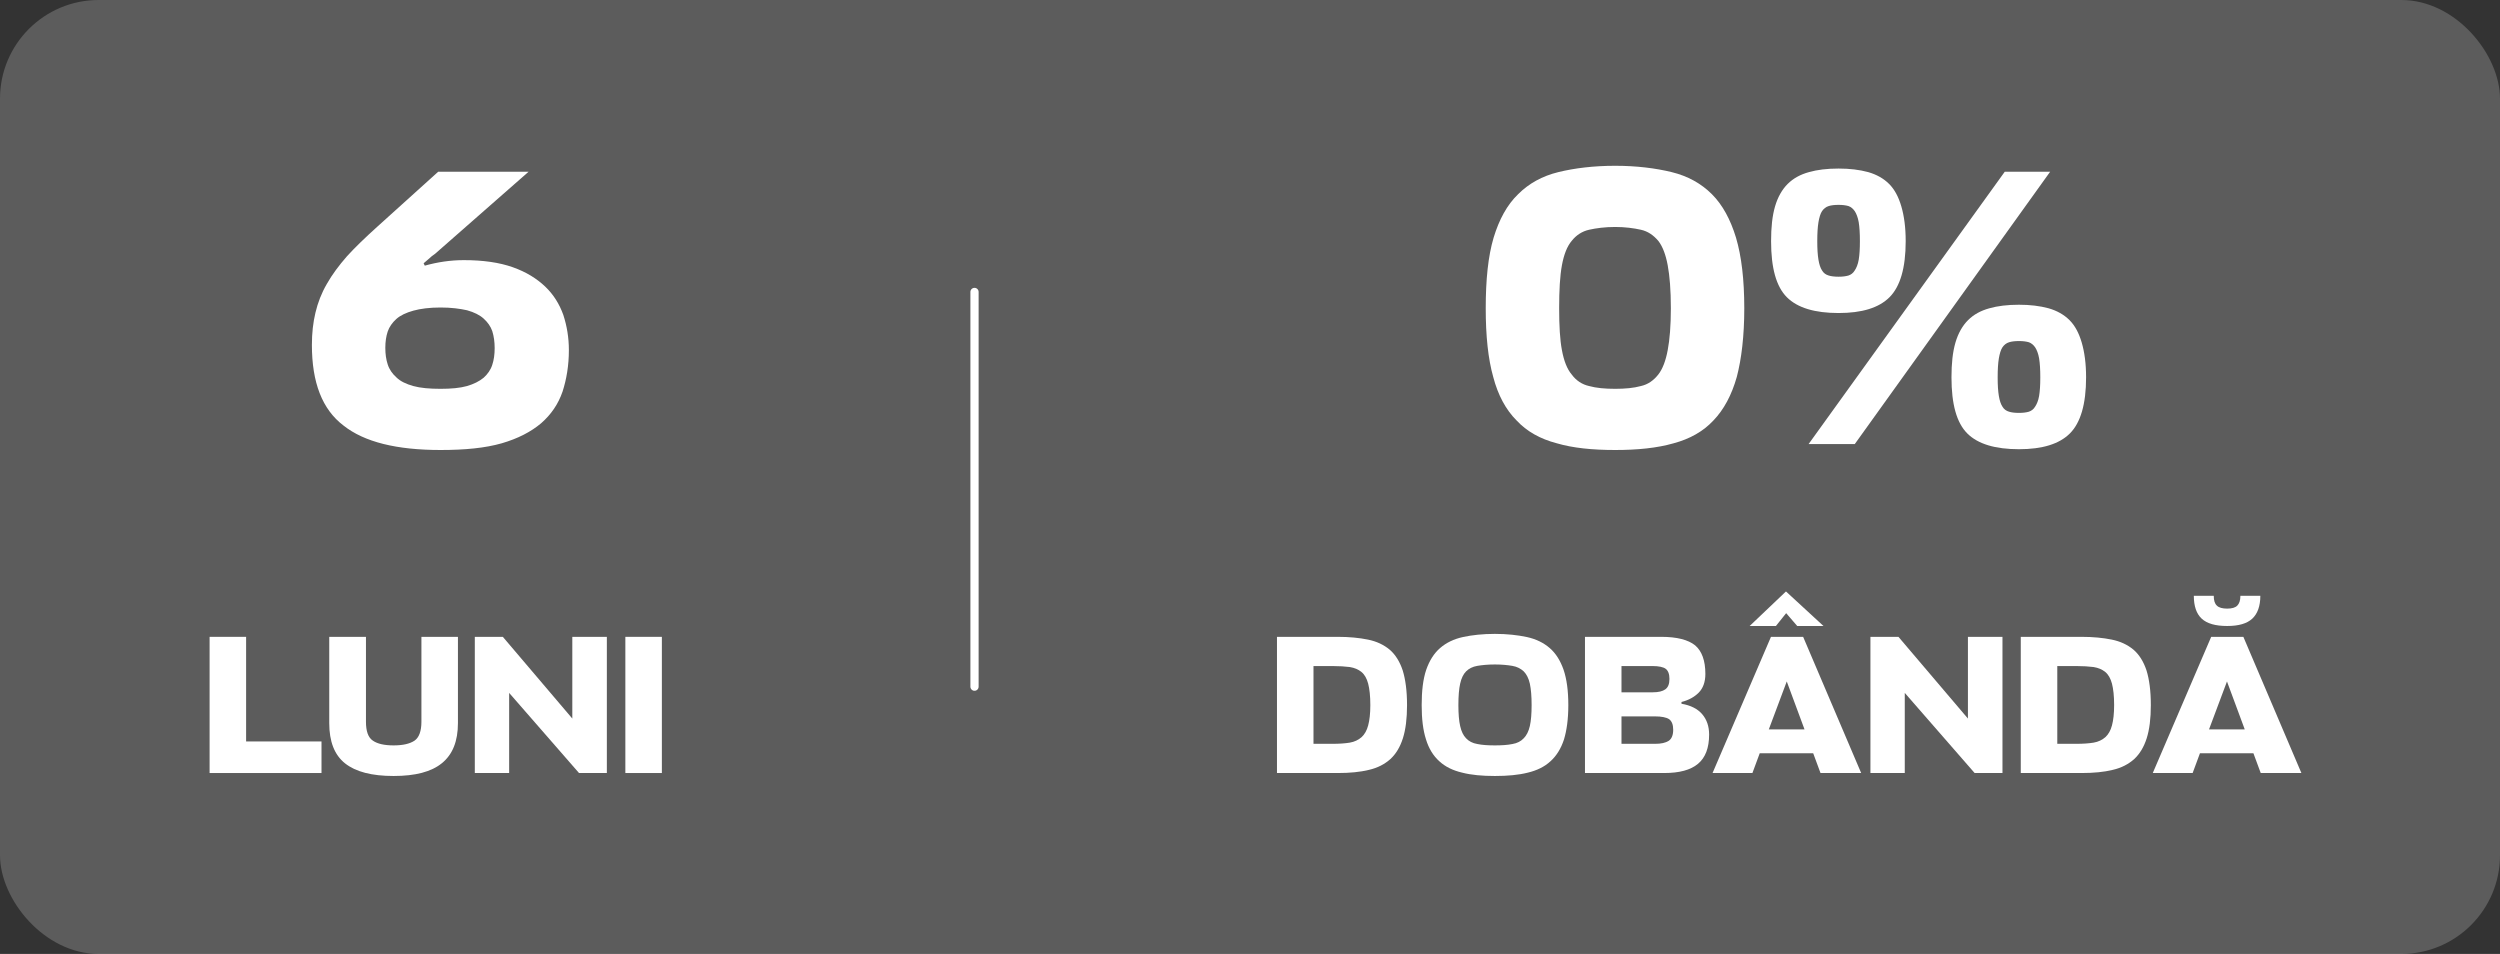 <?xml version="1.0" encoding="UTF-8"?> <svg xmlns="http://www.w3.org/2000/svg" width="304" height="116" viewBox="0 0 304 116" fill="none"><rect x="0" y="0" width="304" height="116" fill="#333333" stroke="none"/><rect width="304" height="116" rx="12" fill="white" fill-opacity="0.2"></rect><path d="M53.575 54.72C48.247 54.72 44.311 53.76 41.767 51.744C39.175 49.776 37.927 46.512 37.927 41.952C37.927 40.512 38.071 39.216 38.359 38.016C38.647 36.816 39.079 35.664 39.751 34.512C40.375 33.408 41.191 32.304 42.199 31.152C43.207 30.048 44.455 28.848 45.895 27.552L53.287 20.88H64.279L52.903 30.864C52.615 31.056 52.375 31.248 52.183 31.44L51.511 32.016L51.655 32.304C53.191 31.872 54.775 31.632 56.407 31.632C58.759 31.632 60.727 31.92 62.359 32.496C63.991 33.072 65.287 33.888 66.295 34.848C67.303 35.808 68.023 36.96 68.503 38.304C68.935 39.648 69.175 41.04 69.175 42.576C69.175 44.448 68.887 46.128 68.407 47.616C67.879 49.152 67.015 50.4 65.815 51.456C64.567 52.512 62.983 53.328 61.015 53.904C58.999 54.48 56.551 54.72 53.575 54.72ZM53.575 37.392C52.231 37.392 51.127 37.536 50.263 37.776C49.399 38.016 48.679 38.352 48.199 38.784C47.719 39.216 47.335 39.744 47.143 40.32C46.951 40.896 46.855 41.568 46.855 42.288C46.855 43.056 46.951 43.728 47.143 44.304C47.335 44.928 47.719 45.456 48.199 45.888C48.679 46.368 49.399 46.704 50.263 46.944C51.127 47.184 52.231 47.28 53.575 47.28C54.871 47.28 55.927 47.184 56.791 46.944C57.607 46.704 58.279 46.368 58.807 45.936C59.287 45.504 59.671 44.976 59.863 44.352C60.055 43.776 60.151 43.104 60.151 42.336C60.151 41.568 60.055 40.896 59.863 40.272C59.671 39.696 59.287 39.168 58.807 38.736C58.327 38.304 57.655 37.968 56.791 37.728C55.927 37.536 54.871 37.392 53.575 37.392Z" fill="white"></path><path d="M196.409 27.6C195.161 27.6 194.105 27.744 193.241 27.936C192.377 28.128 191.657 28.608 191.129 29.28C190.553 29.952 190.169 30.96 189.929 32.256C189.689 33.552 189.593 35.28 189.593 37.488C189.593 39.6 189.689 41.328 189.929 42.576C190.169 43.872 190.553 44.88 191.129 45.552C191.657 46.272 192.377 46.752 193.241 46.944C194.105 47.184 195.161 47.28 196.409 47.28C197.609 47.28 198.665 47.184 199.529 46.944C200.393 46.752 201.065 46.272 201.641 45.552C202.169 44.88 202.553 43.872 202.793 42.576C203.033 41.328 203.177 39.6 203.177 37.488C203.177 35.28 203.033 33.552 202.793 32.256C202.553 30.96 202.169 29.952 201.641 29.28C201.065 28.608 200.393 28.128 199.529 27.936C198.665 27.744 197.609 27.6 196.409 27.6ZM196.409 54.72C193.625 54.72 191.273 54.48 189.305 53.904C187.289 53.376 185.657 52.464 184.409 51.12C183.113 49.824 182.153 48.048 181.577 45.84C180.953 43.632 180.665 40.848 180.665 37.488C180.665 34.032 180.953 31.152 181.625 28.896C182.297 26.688 183.257 24.912 184.601 23.616C185.897 22.32 187.529 21.408 189.497 20.928C191.465 20.448 193.769 20.16 196.409 20.16C199.001 20.16 201.305 20.448 203.273 20.928C205.241 21.408 206.873 22.32 208.169 23.616C209.465 24.912 210.425 26.688 211.097 28.896C211.769 31.152 212.105 34.032 212.105 37.488C212.105 40.848 211.769 43.632 211.193 45.84C210.569 48.048 209.609 49.824 208.361 51.12C207.113 52.464 205.481 53.376 203.513 53.904C201.497 54.48 199.145 54.72 196.409 54.72Z" fill="white"></path><path d="M243.78 20.88H249.3L225.54 54H219.924L243.78 20.88ZM223.572 24.912C223.092 24.912 222.66 24.96 222.372 25.056C222.036 25.152 221.748 25.392 221.556 25.68C221.364 25.968 221.22 26.448 221.124 27.024C221.028 27.6 220.98 28.368 220.98 29.328C220.98 30.288 221.028 31.008 221.124 31.584C221.22 32.16 221.364 32.592 221.556 32.88C221.748 33.216 222.036 33.408 222.372 33.504C222.66 33.6 223.092 33.648 223.572 33.648C224.052 33.648 224.436 33.6 224.772 33.504C225.06 33.408 225.348 33.216 225.54 32.88C225.732 32.592 225.924 32.16 226.02 31.584C226.116 31.008 226.164 30.288 226.164 29.328C226.164 28.368 226.116 27.6 226.02 27.024C225.924 26.448 225.732 25.968 225.54 25.68C225.348 25.392 225.06 25.152 224.772 25.056C224.436 24.96 224.052 24.912 223.572 24.912ZM223.572 38.064C220.692 38.064 218.58 37.44 217.284 36.144C215.988 34.848 215.364 32.592 215.364 29.328C215.364 27.648 215.508 26.256 215.844 25.104C216.18 23.952 216.708 23.04 217.38 22.368C218.052 21.696 218.916 21.216 219.972 20.928C220.98 20.64 222.18 20.496 223.572 20.496C224.916 20.496 226.116 20.64 227.172 20.928C228.18 21.216 229.044 21.696 229.716 22.368C230.388 23.04 230.868 23.952 231.204 25.104C231.54 26.256 231.732 27.648 231.732 29.328C231.732 32.592 231.06 34.848 229.764 36.144C228.468 37.44 226.404 38.064 223.572 38.064ZM245.508 41.472C245.028 41.472 244.596 41.52 244.308 41.616C243.972 41.712 243.684 41.952 243.492 42.24C243.3 42.528 243.156 43.008 243.06 43.584C242.964 44.16 242.916 44.928 242.916 45.888C242.916 46.848 242.964 47.568 243.06 48.144C243.156 48.72 243.3 49.152 243.492 49.44C243.684 49.776 243.972 49.968 244.308 50.064C244.596 50.16 245.028 50.208 245.508 50.208C245.988 50.208 246.372 50.16 246.708 50.064C246.996 49.968 247.284 49.776 247.476 49.44C247.668 49.152 247.86 48.72 247.956 48.144C248.052 47.568 248.1 46.848 248.1 45.888C248.1 44.928 248.052 44.16 247.956 43.584C247.86 43.008 247.668 42.528 247.476 42.24C247.284 41.952 246.996 41.712 246.708 41.616C246.372 41.52 245.988 41.472 245.508 41.472ZM245.508 54.624C242.628 54.624 240.516 54 239.22 52.704C237.924 51.408 237.3 49.152 237.3 45.888C237.3 44.208 237.444 42.816 237.78 41.664C238.116 40.512 238.644 39.6 239.316 38.928C239.988 38.256 240.852 37.776 241.908 37.488C242.916 37.2 244.116 37.056 245.508 37.056C246.852 37.056 248.052 37.2 249.108 37.488C250.116 37.776 250.98 38.256 251.652 38.928C252.324 39.6 252.804 40.512 253.14 41.664C253.476 42.816 253.668 44.208 253.668 45.888C253.668 49.152 252.996 51.408 251.7 52.704C250.404 54 248.34 54.624 245.508 54.624Z" fill="white"></path><path d="M39.095 94H25.487V77.44H29.927V90.16H39.095V94Z" fill="white"></path><path d="M40.037 77.44H44.501V87.76C44.501 88.912 44.765 89.68 45.341 90.064C45.893 90.448 46.733 90.64 47.861 90.64C48.989 90.64 49.829 90.448 50.405 90.064C50.957 89.68 51.245 88.912 51.245 87.76V77.44H55.685V87.928C55.685 90.136 55.037 91.744 53.741 92.8C52.445 93.856 50.501 94.36 47.861 94.36C45.221 94.36 43.253 93.856 41.957 92.824C40.661 91.792 40.037 90.16 40.037 87.928V77.44Z" fill="white"></path><path d="M61.145 77.44L69.593 87.376V77.44H73.793V94H70.409L61.913 84.256V94H57.737V77.44H61.145Z" fill="white"></path><path d="M80.483 94H76.043V77.44H80.483V94Z" fill="white"></path><path d="M155.28 77.44H162.672C164.064 77.44 165.288 77.56 166.344 77.776C167.4 77.992 168.264 78.4 168.984 79C169.68 79.6 170.208 80.44 170.568 81.52C170.904 82.6 171.096 84.016 171.096 85.744C171.096 87.376 170.928 88.72 170.592 89.776C170.256 90.832 169.752 91.672 169.08 92.296C168.384 92.92 167.52 93.376 166.464 93.616C165.408 93.88 164.136 94 162.672 94H155.28V77.44ZM162.048 90.448C162.864 90.448 163.56 90.4 164.136 90.304C164.712 90.208 165.192 89.968 165.576 89.632C165.936 89.296 166.2 88.84 166.368 88.216C166.536 87.592 166.632 86.776 166.632 85.744C166.632 84.64 166.536 83.776 166.368 83.128C166.2 82.504 165.936 82.024 165.552 81.712C165.168 81.4 164.712 81.208 164.136 81.112C163.56 81.04 162.864 80.992 162.048 80.992H159.72V90.448H162.048Z" fill="white"></path><path d="M181.78 94.36C180.244 94.36 178.9 94.24 177.796 93.952C176.668 93.688 175.732 93.232 175.012 92.56C174.292 91.912 173.74 91.024 173.404 89.92C173.044 88.816 172.876 87.424 172.876 85.744C172.876 84.016 173.044 82.576 173.428 81.448C173.812 80.344 174.364 79.456 175.108 78.808C175.852 78.16 176.788 77.704 177.892 77.464C178.996 77.224 180.292 77.08 181.78 77.08C183.244 77.08 184.54 77.224 185.668 77.464C186.772 77.704 187.708 78.16 188.452 78.808C189.196 79.456 189.748 80.344 190.132 81.448C190.516 82.576 190.708 84.016 190.708 85.744C190.708 87.424 190.516 88.816 190.18 89.92C189.82 91.024 189.268 91.912 188.548 92.56C187.828 93.232 186.892 93.688 185.788 93.952C184.66 94.24 183.316 94.36 181.78 94.36ZM181.78 90.64C182.62 90.64 183.34 90.592 183.916 90.472C184.492 90.376 184.948 90.136 185.284 89.776C185.62 89.44 185.884 88.936 186.028 88.288C186.172 87.664 186.244 86.8 186.244 85.744C186.244 84.664 186.172 83.8 186.028 83.128C185.884 82.48 185.62 81.976 185.284 81.64C184.924 81.304 184.468 81.064 183.892 80.968C183.316 80.872 182.62 80.8 181.78 80.8C180.916 80.8 180.22 80.872 179.644 80.968C179.068 81.064 178.612 81.304 178.276 81.64C177.94 81.976 177.7 82.48 177.556 83.128C177.412 83.776 177.34 84.64 177.34 85.744C177.34 86.8 177.412 87.664 177.556 88.288C177.7 88.936 177.94 89.44 178.276 89.776C178.612 90.136 179.068 90.376 179.644 90.472C180.22 90.592 180.916 90.64 181.78 90.64Z" fill="white"></path><path d="M204.469 85.576C205.597 85.768 206.437 86.2 206.989 86.848C207.541 87.496 207.829 88.312 207.829 89.32C207.829 90.952 207.373 92.128 206.485 92.872C205.573 93.64 204.205 94 202.357 94H192.733V77.44H202.021C203.917 77.44 205.285 77.8 206.125 78.472C206.941 79.168 207.373 80.32 207.373 81.952C207.373 82.936 207.085 83.704 206.557 84.232C206.029 84.76 205.333 85.144 204.469 85.36V85.576ZM197.173 87.112V90.448H201.277C201.997 90.448 202.525 90.328 202.909 90.088C203.269 89.848 203.461 89.392 203.461 88.744C203.461 88.12 203.293 87.688 202.957 87.448C202.621 87.232 202.045 87.112 201.229 87.112H197.173ZM197.173 80.992V84.184H200.989C201.661 84.184 202.165 84.064 202.501 83.824C202.837 83.584 203.005 83.176 203.005 82.552C203.005 81.952 202.837 81.544 202.549 81.328C202.261 81.112 201.709 80.992 200.941 80.992H197.173Z" fill="white"></path><path d="M215.35 77.44H219.262L226.318 94H221.374L220.486 91.6H213.982L213.094 94H208.246L215.35 77.44ZM215.086 88.696H219.43L217.27 82.864L215.086 88.696ZM215.95 76.12H212.758L217.174 71.92L221.734 76.12H218.542L217.198 74.56L215.95 76.12Z" fill="white"></path><path d="M230.852 77.44L239.3 87.376V77.44H243.5V94H240.116L231.62 84.256V94H227.444V77.44H230.852Z" fill="white"></path><path d="M245.726 77.44H253.118C254.51 77.44 255.734 77.56 256.79 77.776C257.846 77.992 258.71 78.4 259.43 79C260.126 79.6 260.654 80.44 261.014 81.52C261.35 82.6 261.542 84.016 261.542 85.744C261.542 87.376 261.374 88.72 261.038 89.776C260.702 90.832 260.198 91.672 259.526 92.296C258.83 92.92 257.966 93.376 256.91 93.616C255.854 93.88 254.582 94 253.118 94H245.726V77.44ZM252.494 90.448C253.31 90.448 254.006 90.4 254.582 90.304C255.158 90.208 255.638 89.968 256.022 89.632C256.382 89.296 256.646 88.84 256.814 88.216C256.982 87.592 257.078 86.776 257.078 85.744C257.078 84.64 256.982 83.776 256.814 83.128C256.646 82.504 256.382 82.024 255.998 81.712C255.614 81.4 255.158 81.208 254.582 81.112C254.006 81.04 253.31 80.992 252.494 80.992H250.166V90.448H252.494Z" fill="white"></path><path d="M268.881 77.44H272.793L279.849 94H274.905L274.017 91.6H267.513L266.625 94H261.777L268.881 77.44ZM268.617 88.696H272.961L270.801 82.864L268.617 88.696ZM270.825 76.12C269.409 76.12 268.377 75.832 267.729 75.232C267.081 74.632 266.769 73.696 266.769 72.448H269.193C269.193 73.024 269.313 73.408 269.577 73.648C269.817 73.888 270.249 74.008 270.825 74.008C271.401 74.008 271.809 73.888 272.049 73.648C272.289 73.408 272.433 73.024 272.433 72.448H274.857C274.857 73.696 274.521 74.632 273.873 75.232C273.225 75.832 272.217 76.12 270.825 76.12Z" fill="white"></path><path d="M118.5 35.5V83.5" stroke="white" stroke-linecap="round"></path></svg> 